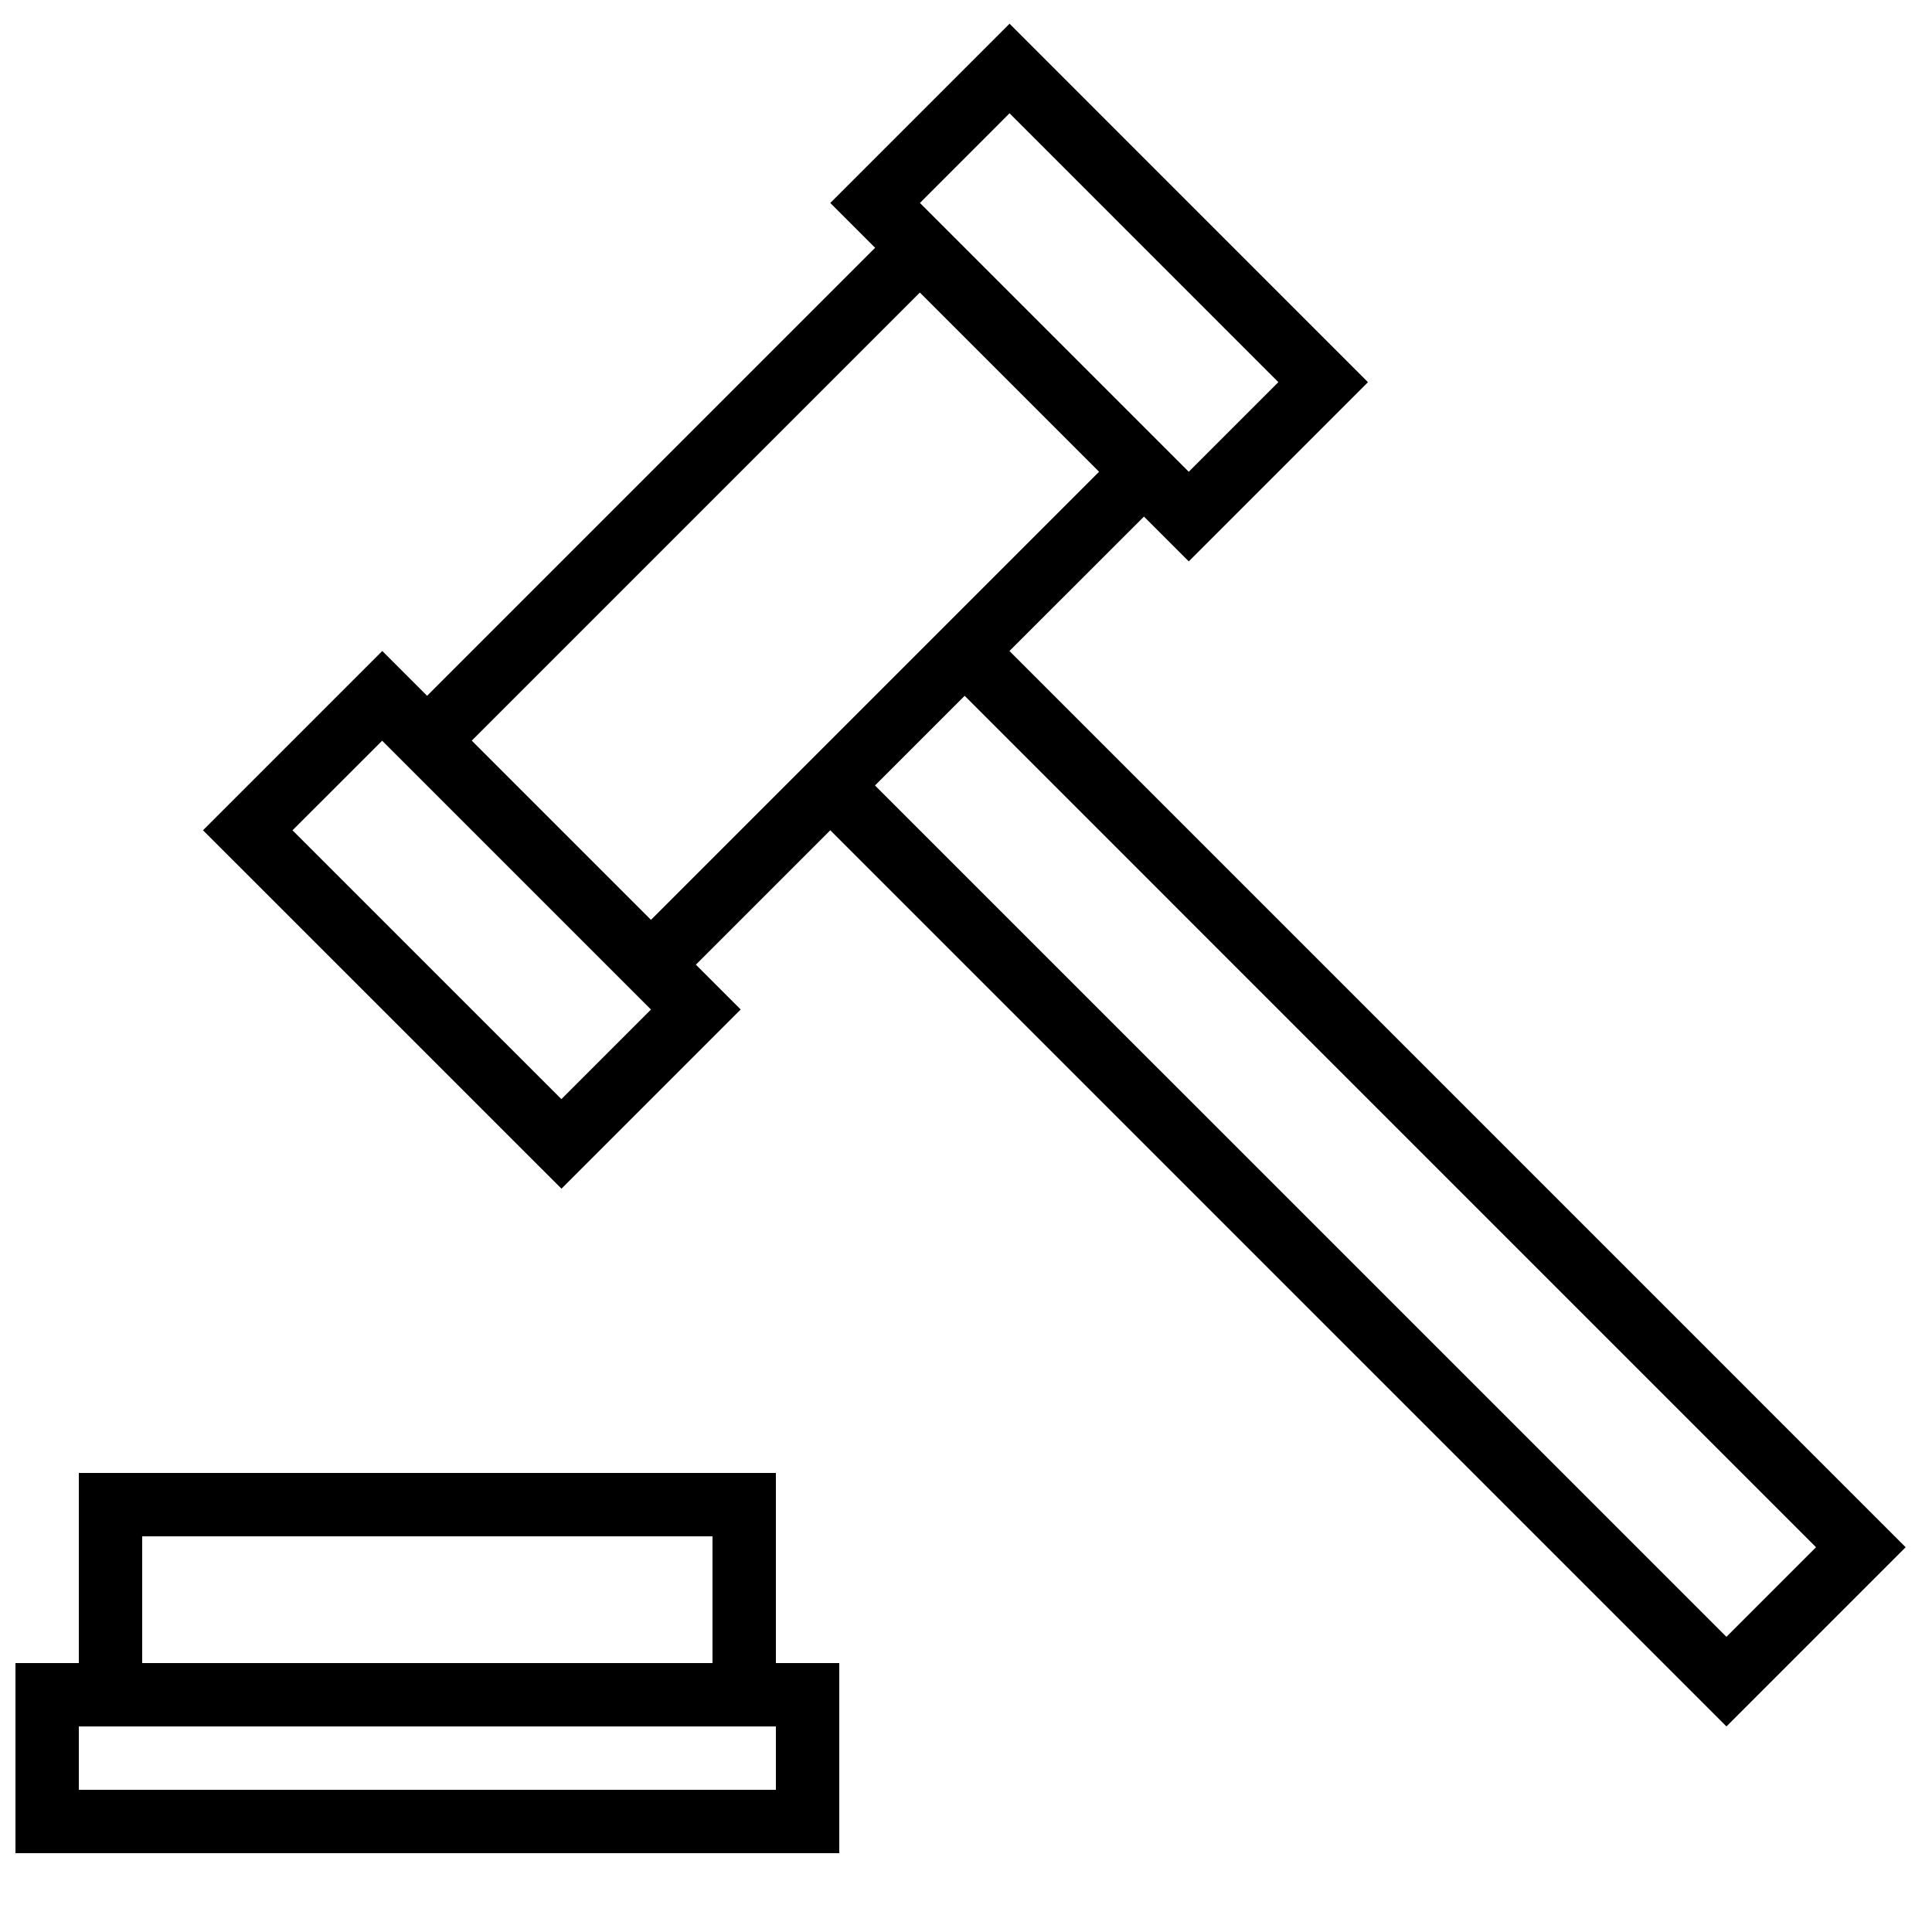 <?xml version="1.0" encoding="UTF-8"?>
<!-- Uploaded to: SVG Repo, www.svgrepo.com, Generator: SVG Repo Mixer Tools -->
<svg width="800px" height="800px" version="1.1" viewBox="144 144 512 512" xmlns="http://www.w3.org/2000/svg">
 <defs>
  <clipPath id="a">
   <path d="m148.09 534h218.91v102h-218.91z"/>
  </clipPath>
 </defs>
 <g clip-path="url(#a)">
  <path d="m349.62 534.35h-184.73v50.383h-16.793v50.383h218.32v-50.383h-16.793zm-167.94 16.793h151.14v33.586h-151.14zm167.94 67.176h-184.73v-16.793h184.73z"/>
 </g>
 <path d="m447.16 280.9 11.875 11.875 47.492-47.492-94.984-95-47.508 47.508 11.875 11.875-118.73 118.73-11.875-11.875-47.508 47.508 95 94.984 47.492-47.492-11.875-11.875 35.621-35.621 237.49 237.5 47.492-47.492-237.5-237.51zm-35.621-106.88 71.238 71.254-23.746 23.746-71.238-71.238zm-118.77 261.26-71.254-71.238 23.762-23.746 71.238 71.238zm23.746-47.508-47.492-47.492 118.75-118.75 47.492 47.492zm308.75 166.26-23.746 23.746-225.64-225.62 23.762-23.762z"/>
</svg>
